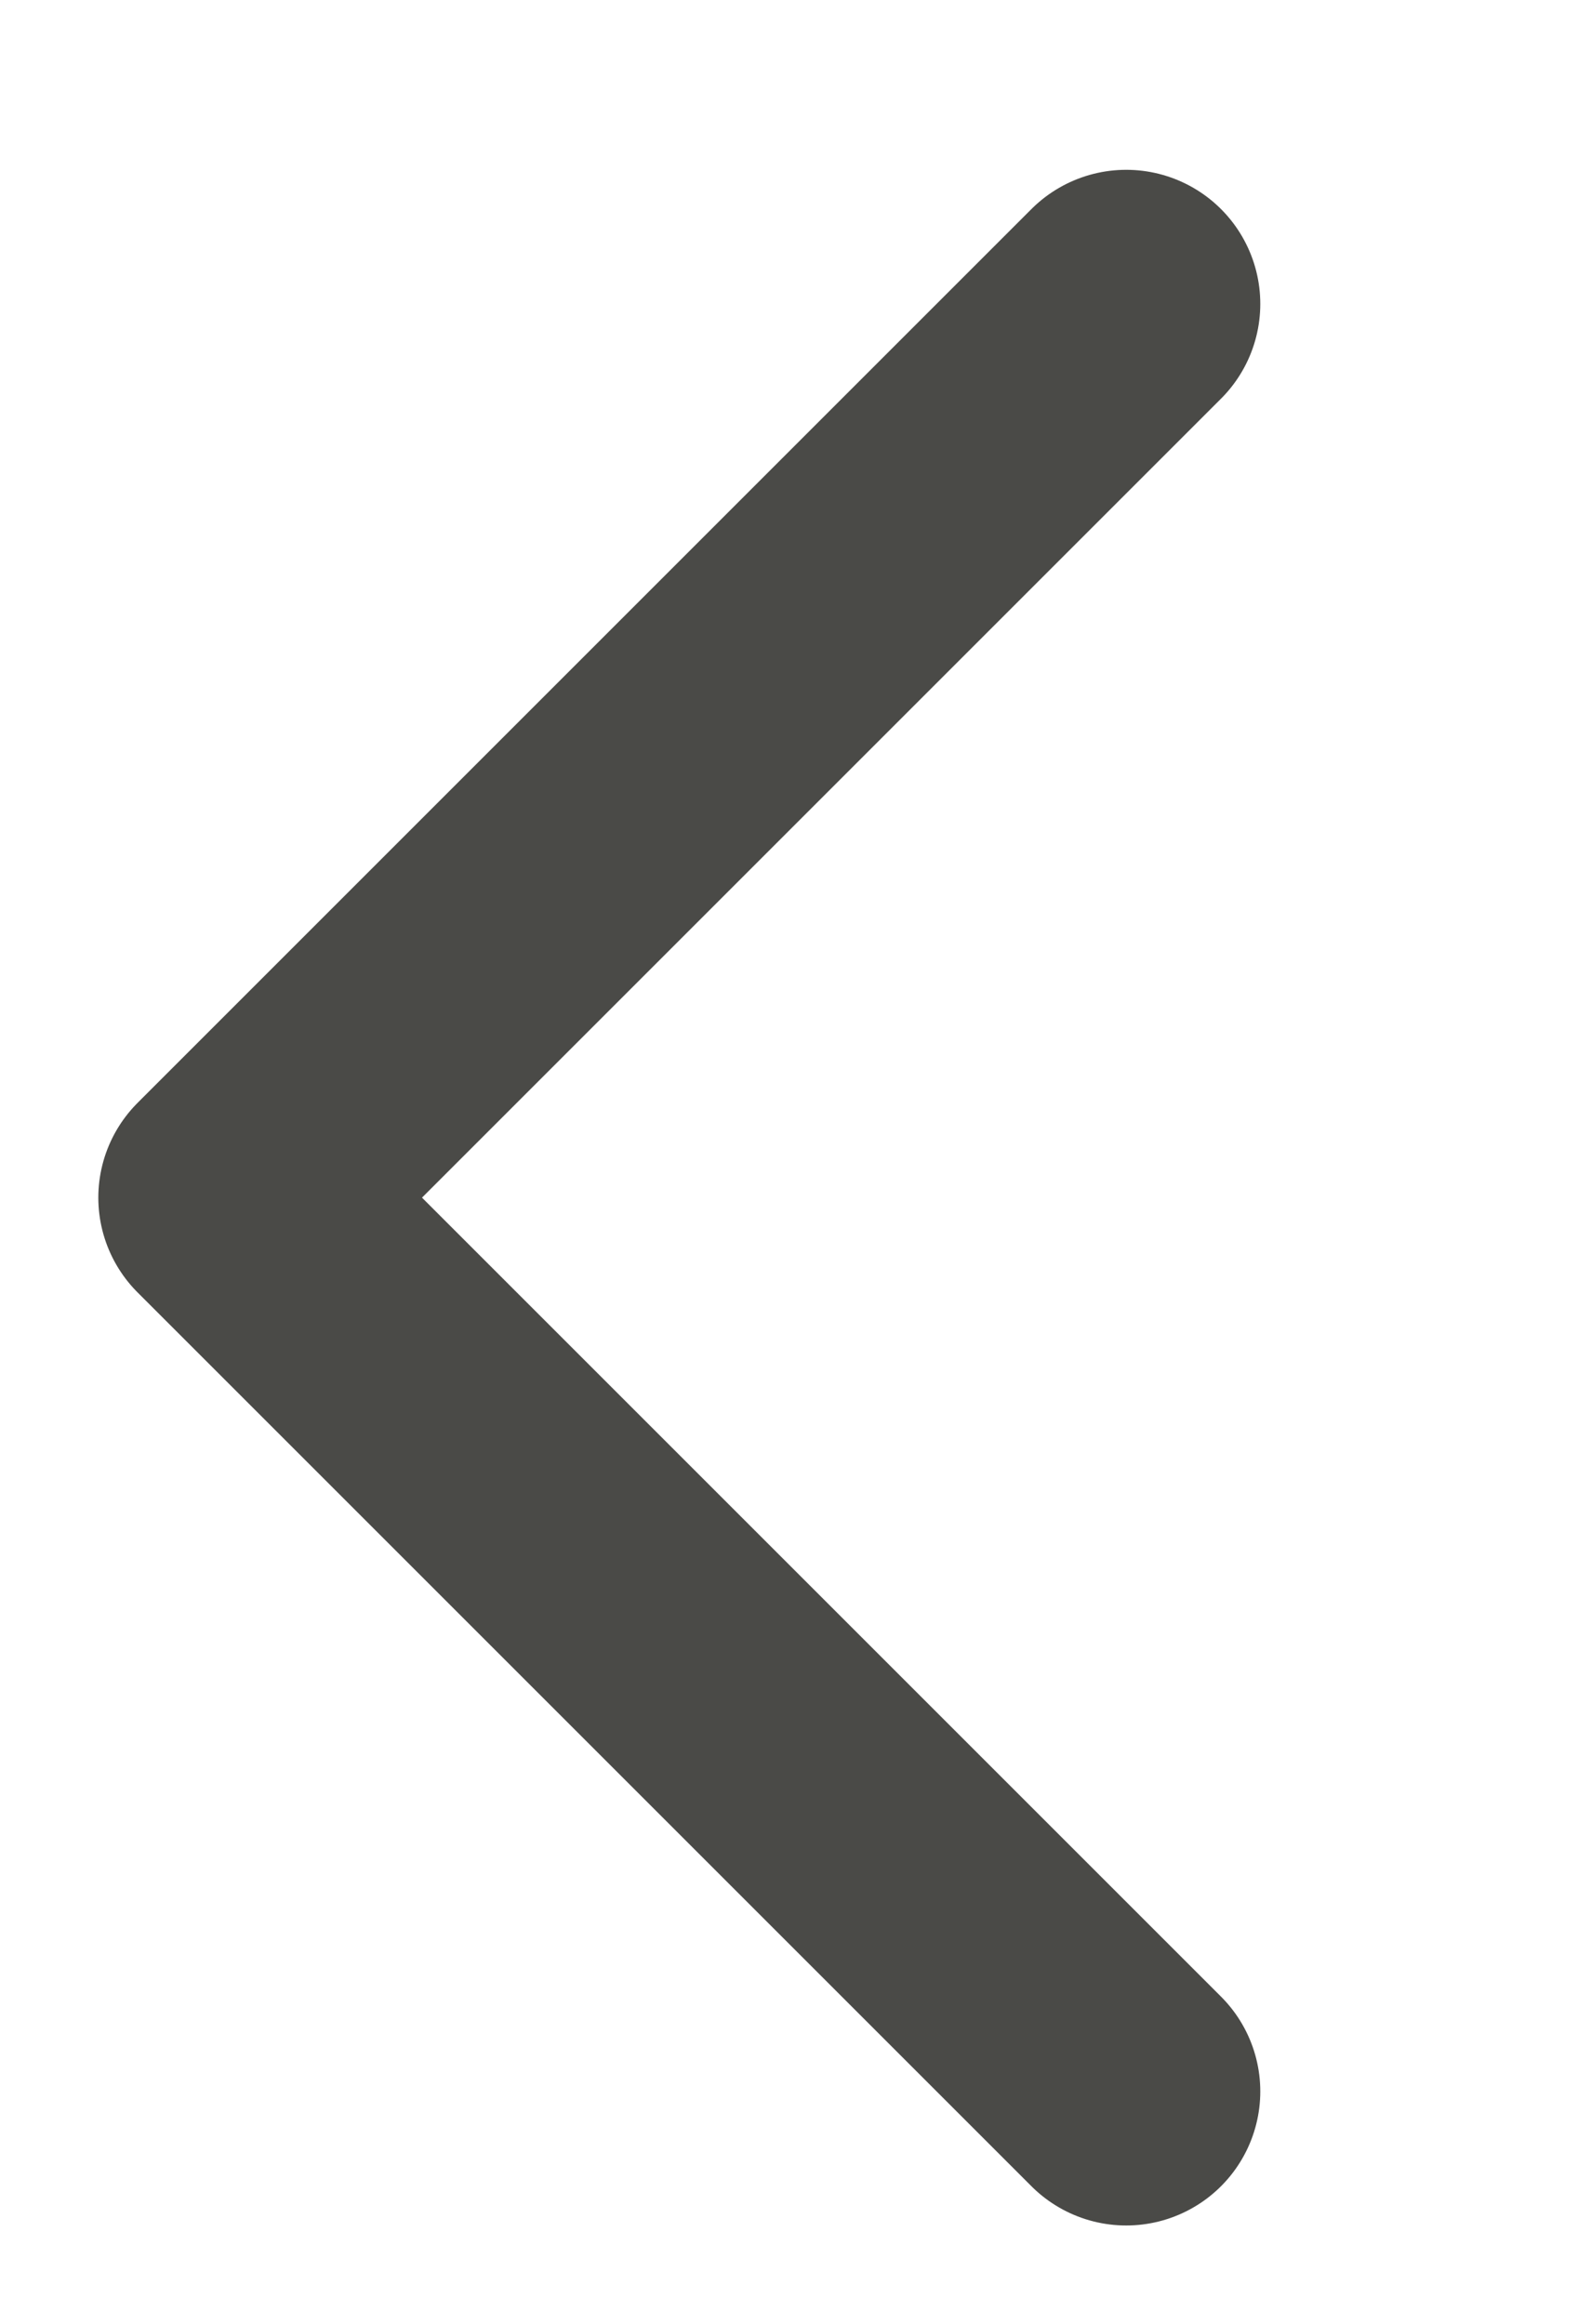 <?xml version="1.0" encoding="UTF-8"?>
<svg xmlns="http://www.w3.org/2000/svg" viewBox="0 0 8.9 13">
<path fill="none" stroke="#4a4a47" stroke-width="1.5" stroke-linecap="round" stroke-linejoin="round" stroke-miterlimit="10" d="M6.3 11.7l-5-5 5-5"/>
</svg>
